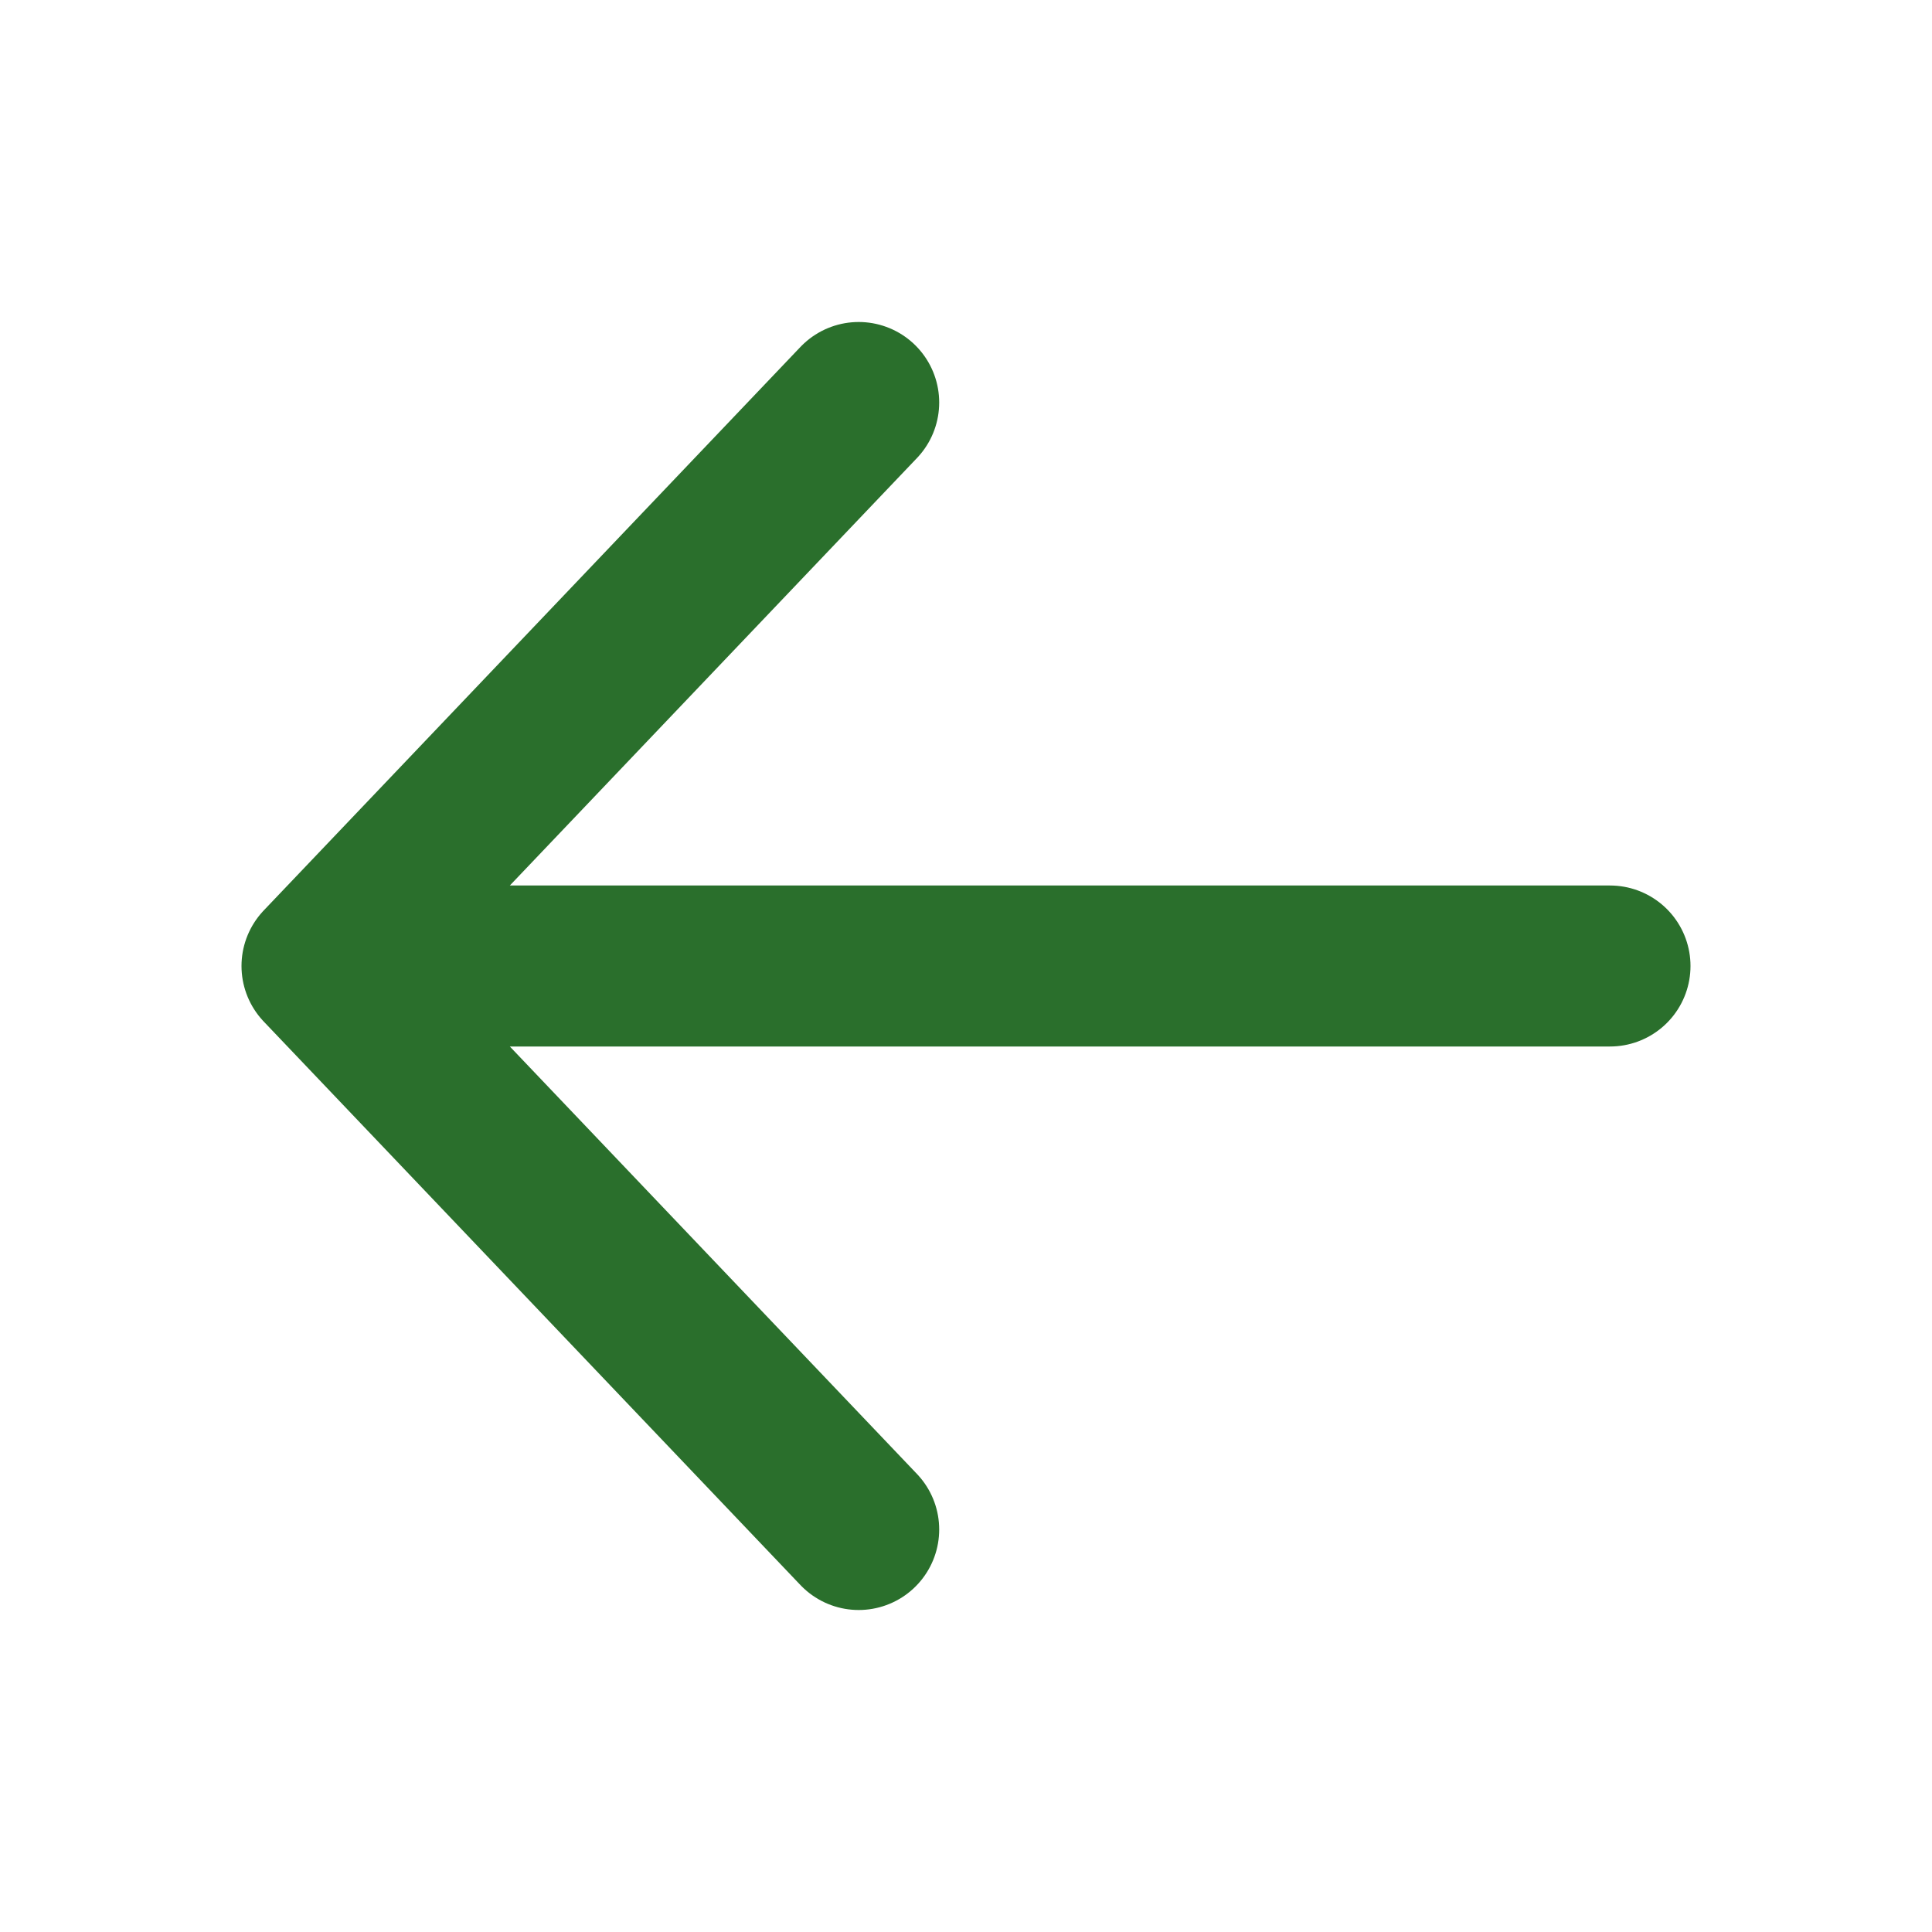 <svg width="24" height="24" viewBox="0 0 24 24" fill="none" xmlns="http://www.w3.org/2000/svg">
<path d="M10.667 19L4 12M4 12L10.667 5M4 12L20 12" stroke="#2A6F2C" stroke-width="2" stroke-linecap="round" stroke-linejoin="round"/>
</svg>
